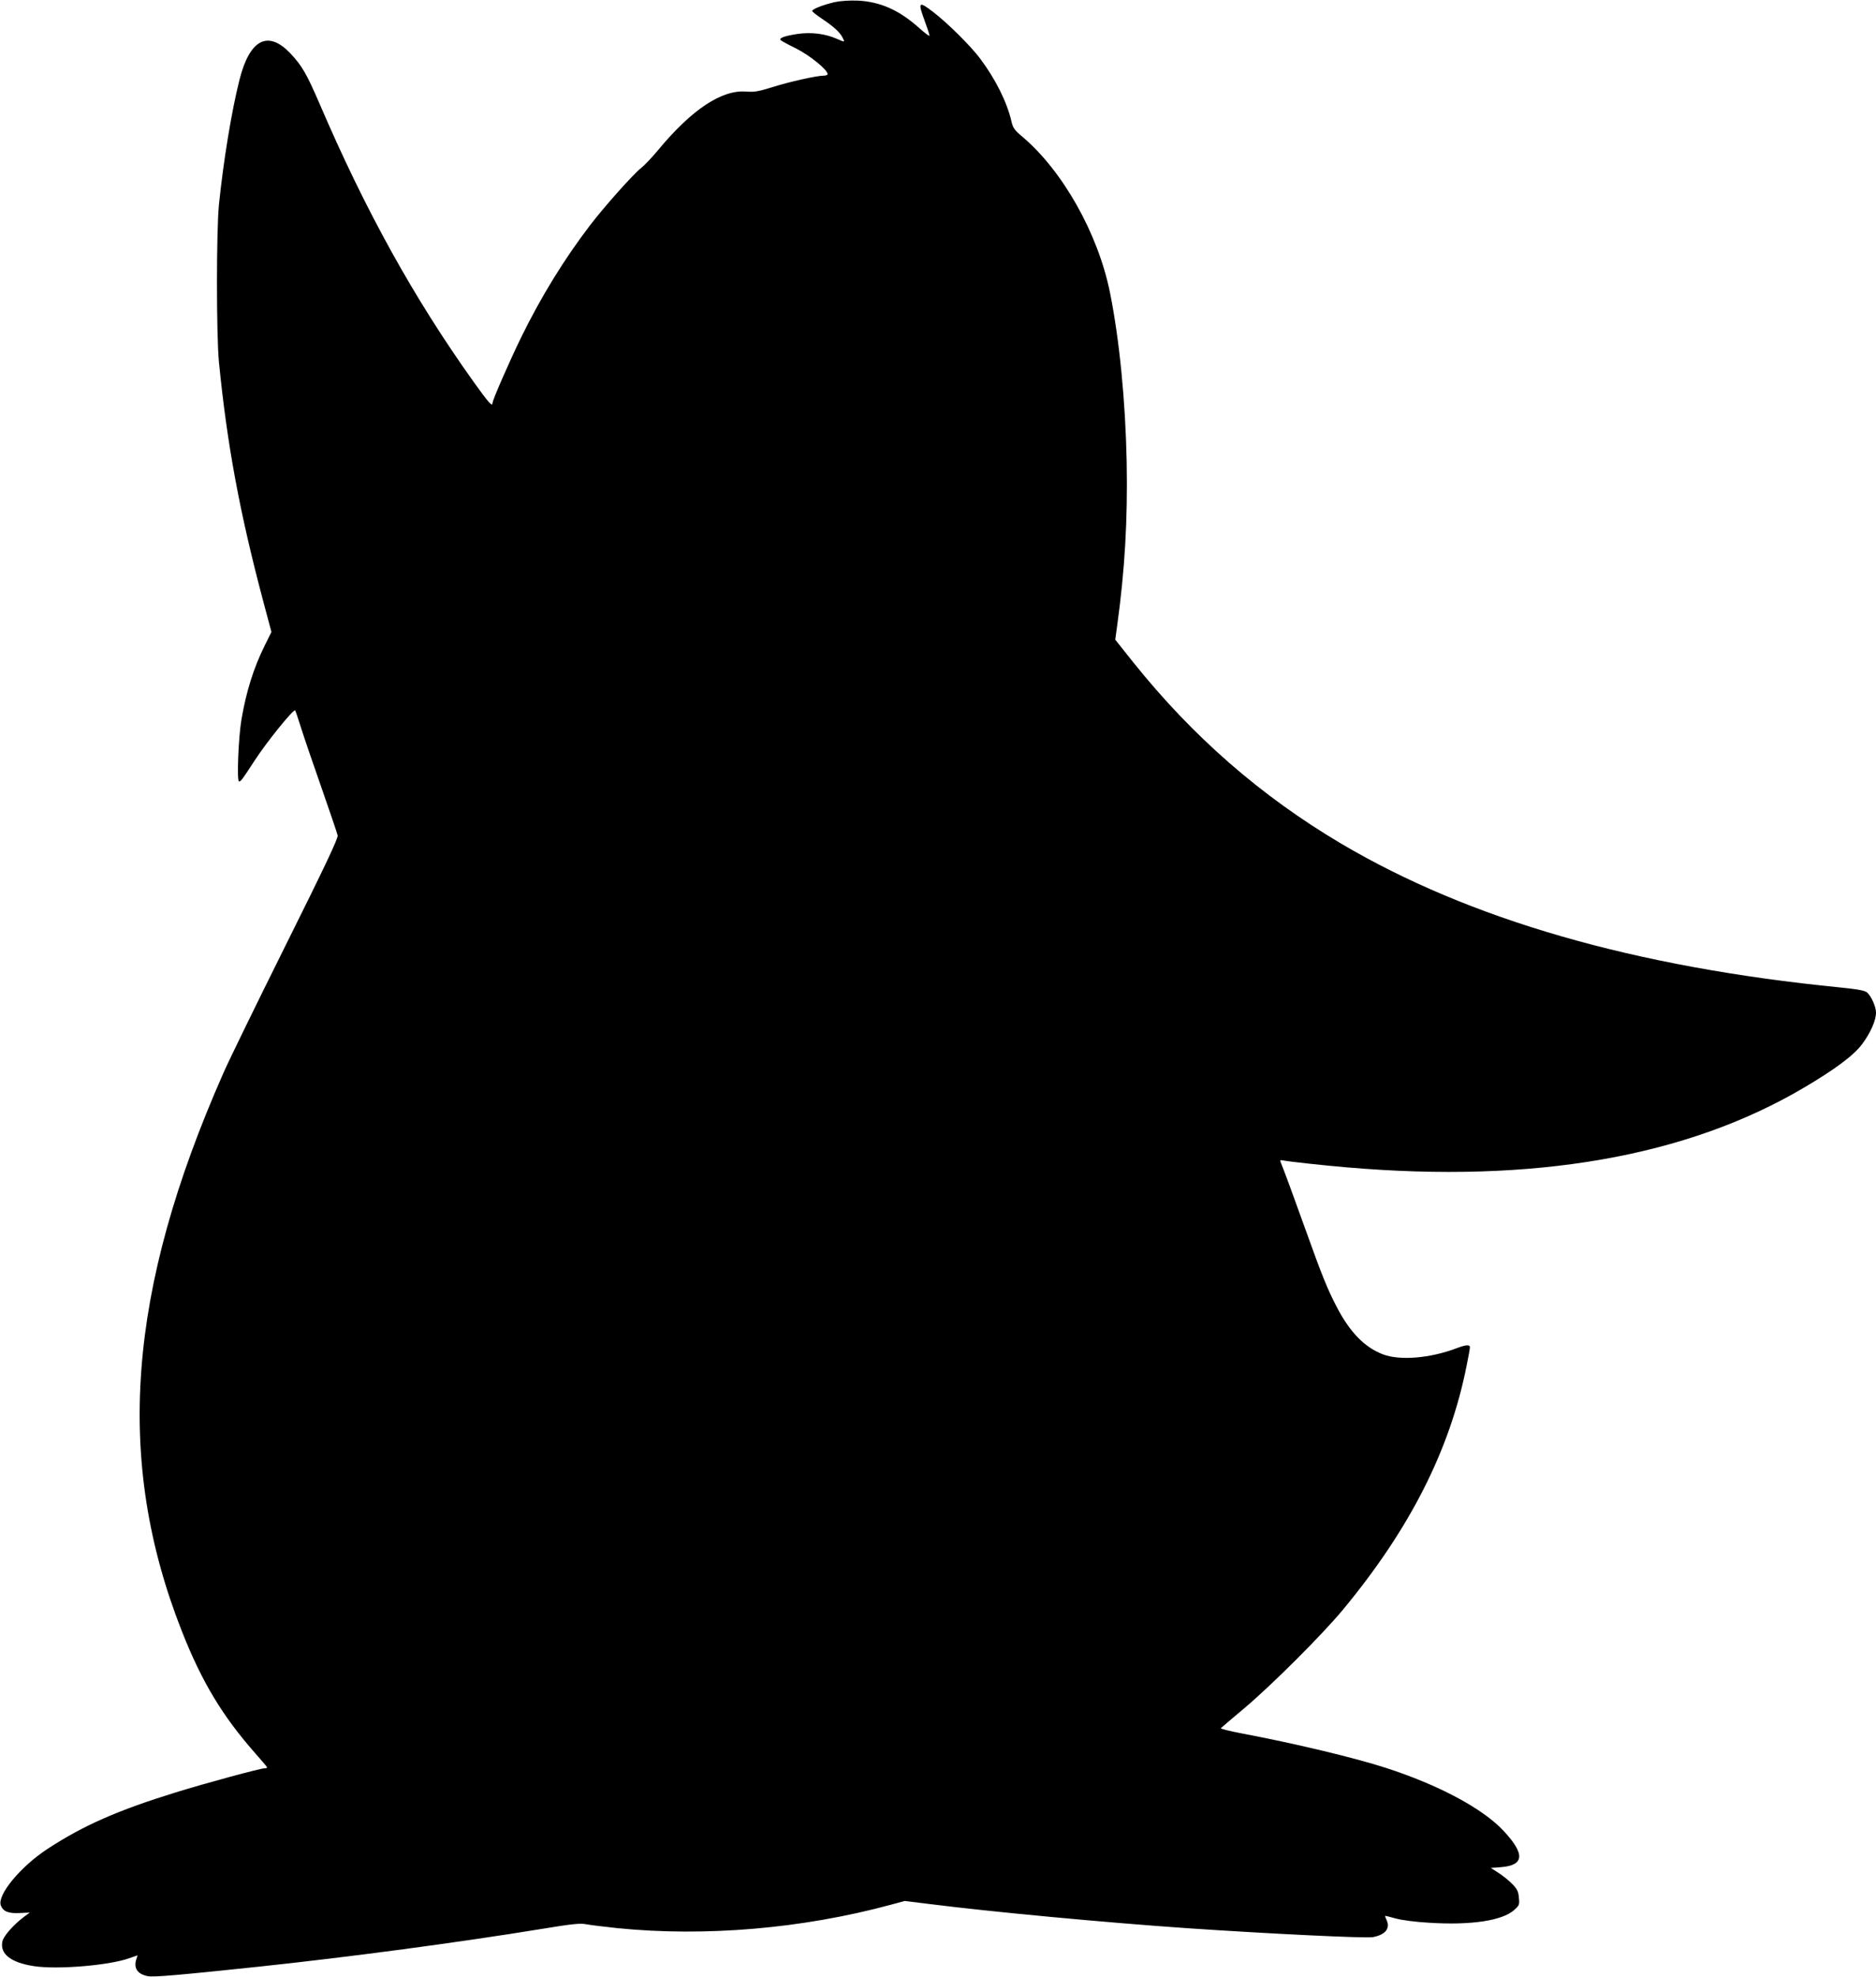  <svg version="1.0" xmlns="http://www.w3.org/2000/svg"
 width="1215pt" height="1280pt" viewBox="0 0 1215 1280"
 preserveAspectRatio="xMidYMid meet"><g transform="translate(0,1280) scale(0.1,-0.1)"
fill="#000000" stroke="none">
<path d="M5405 12786 c-73 -17 -145 -45 -145 -57 0 -4 28 -27 63 -50 77 -52
115 -86 133 -121 17 -33 18 -33 -37 -9 -75 33 -166 44 -255 31 -85 -13 -121
-27 -108 -40 5 -5 51 -30 102 -55 87 -44 202 -137 202 -165 0 -6 -12 -10 -26
-10 -45 0 -224 -40 -334 -75 -87 -27 -115 -32 -167 -28 -158 13 -352 -115
-570 -378 -40 -48 -89 -100 -111 -117 -53 -42 -239 -251 -330 -370 -168 -220
-316 -460 -447 -727 -75 -154 -185 -405 -185 -424 0 -28 -25 0 -123 137 -386
541 -700 1107 -998 1802 -84 194 -113 244 -188 324 -145 153 -264 92 -330
-171 -51 -201 -104 -525 -133 -808 -17 -172 -17 -843 0 -1020 53 -534 133
-968 286 -1545 l54 -202 -43 -87 c-73 -147 -120 -298 -151 -479 -20 -116 -31
-402 -16 -402 12 0 19 9 101 135 77 119 253 337 263 325 2 -3 19 -52 37 -110
18 -58 78 -233 133 -390 55 -157 102 -296 105 -310 3 -19 -83 -201 -334 -705
-186 -374 -370 -750 -407 -835 -622 -1409 -703 -2507 -269 -3610 130 -331 265
-554 480 -797 40 -45 73 -84 73 -87 0 -4 -7 -6 -17 -6 -26 0 -381 -96 -575
-156 -375 -116 -598 -214 -829 -365 -176 -115 -327 -298 -304 -366 15 -40 49
-54 124 -50 l64 3 -34 -25 c-70 -52 -138 -128 -144 -164 -15 -80 56 -135 205
-158 150 -23 484 4 616 51 l55 19 -7 -22 c-21 -60 6 -100 74 -113 39 -7 201 7
722 62 591 63 1288 156 1828 244 200 33 250 38 290 30 26 -5 117 -16 202 -25
568 -57 1197 -3 1767 151 l93 25 162 -20 c404 -51 1130 -119 1663 -156 512
-35 1163 -67 1207 -58 80 15 113 56 89 109 -6 14 -11 26 -11 28 0 2 30 -5 68
-16 40 -11 127 -23 219 -28 269 -17 471 13 549 82 34 30 36 35 31 81 -3 39
-11 56 -43 88 -21 22 -61 54 -89 72 l-50 32 66 5 c152 12 157 85 17 235 -135
145 -422 298 -763 408 -204 66 -589 158 -933 223 -78 15 -139 30 -135 34 4 4
73 63 153 130 180 152 503 475 636 635 434 523 695 1036 803 1584 12 57 21
109 21 117 0 19 -26 17 -89 -7 -170 -64 -364 -80 -473 -39 -120 45 -216 144
-302 310 -59 113 -98 211 -196 485 -78 218 -148 408 -165 448 -6 15 -4 17 16
13 31 -7 260 -32 414 -45 1210 -104 2199 68 2958 516 200 118 323 209 377 282
54 72 90 153 90 204 0 39 -30 105 -57 130 -15 13 -56 21 -174 33 -1335 132
-2401 440 -3234 932 -518 307 -959 691 -1345 1173 l-117 147 13 95 c49 357 68
679 61 1057 -8 394 -47 792 -108 1095 -77 382 -306 789 -568 1010 -50 42 -61
57 -70 98 -29 126 -103 274 -204 409 -62 82 -210 229 -304 301 -94 72 -100 66
-53 -61 17 -46 30 -87 30 -93 0 -6 -29 16 -65 48 -130 117 -253 172 -400 179
-56 2 -113 -2 -150 -10z"/>
</g>
</svg>
